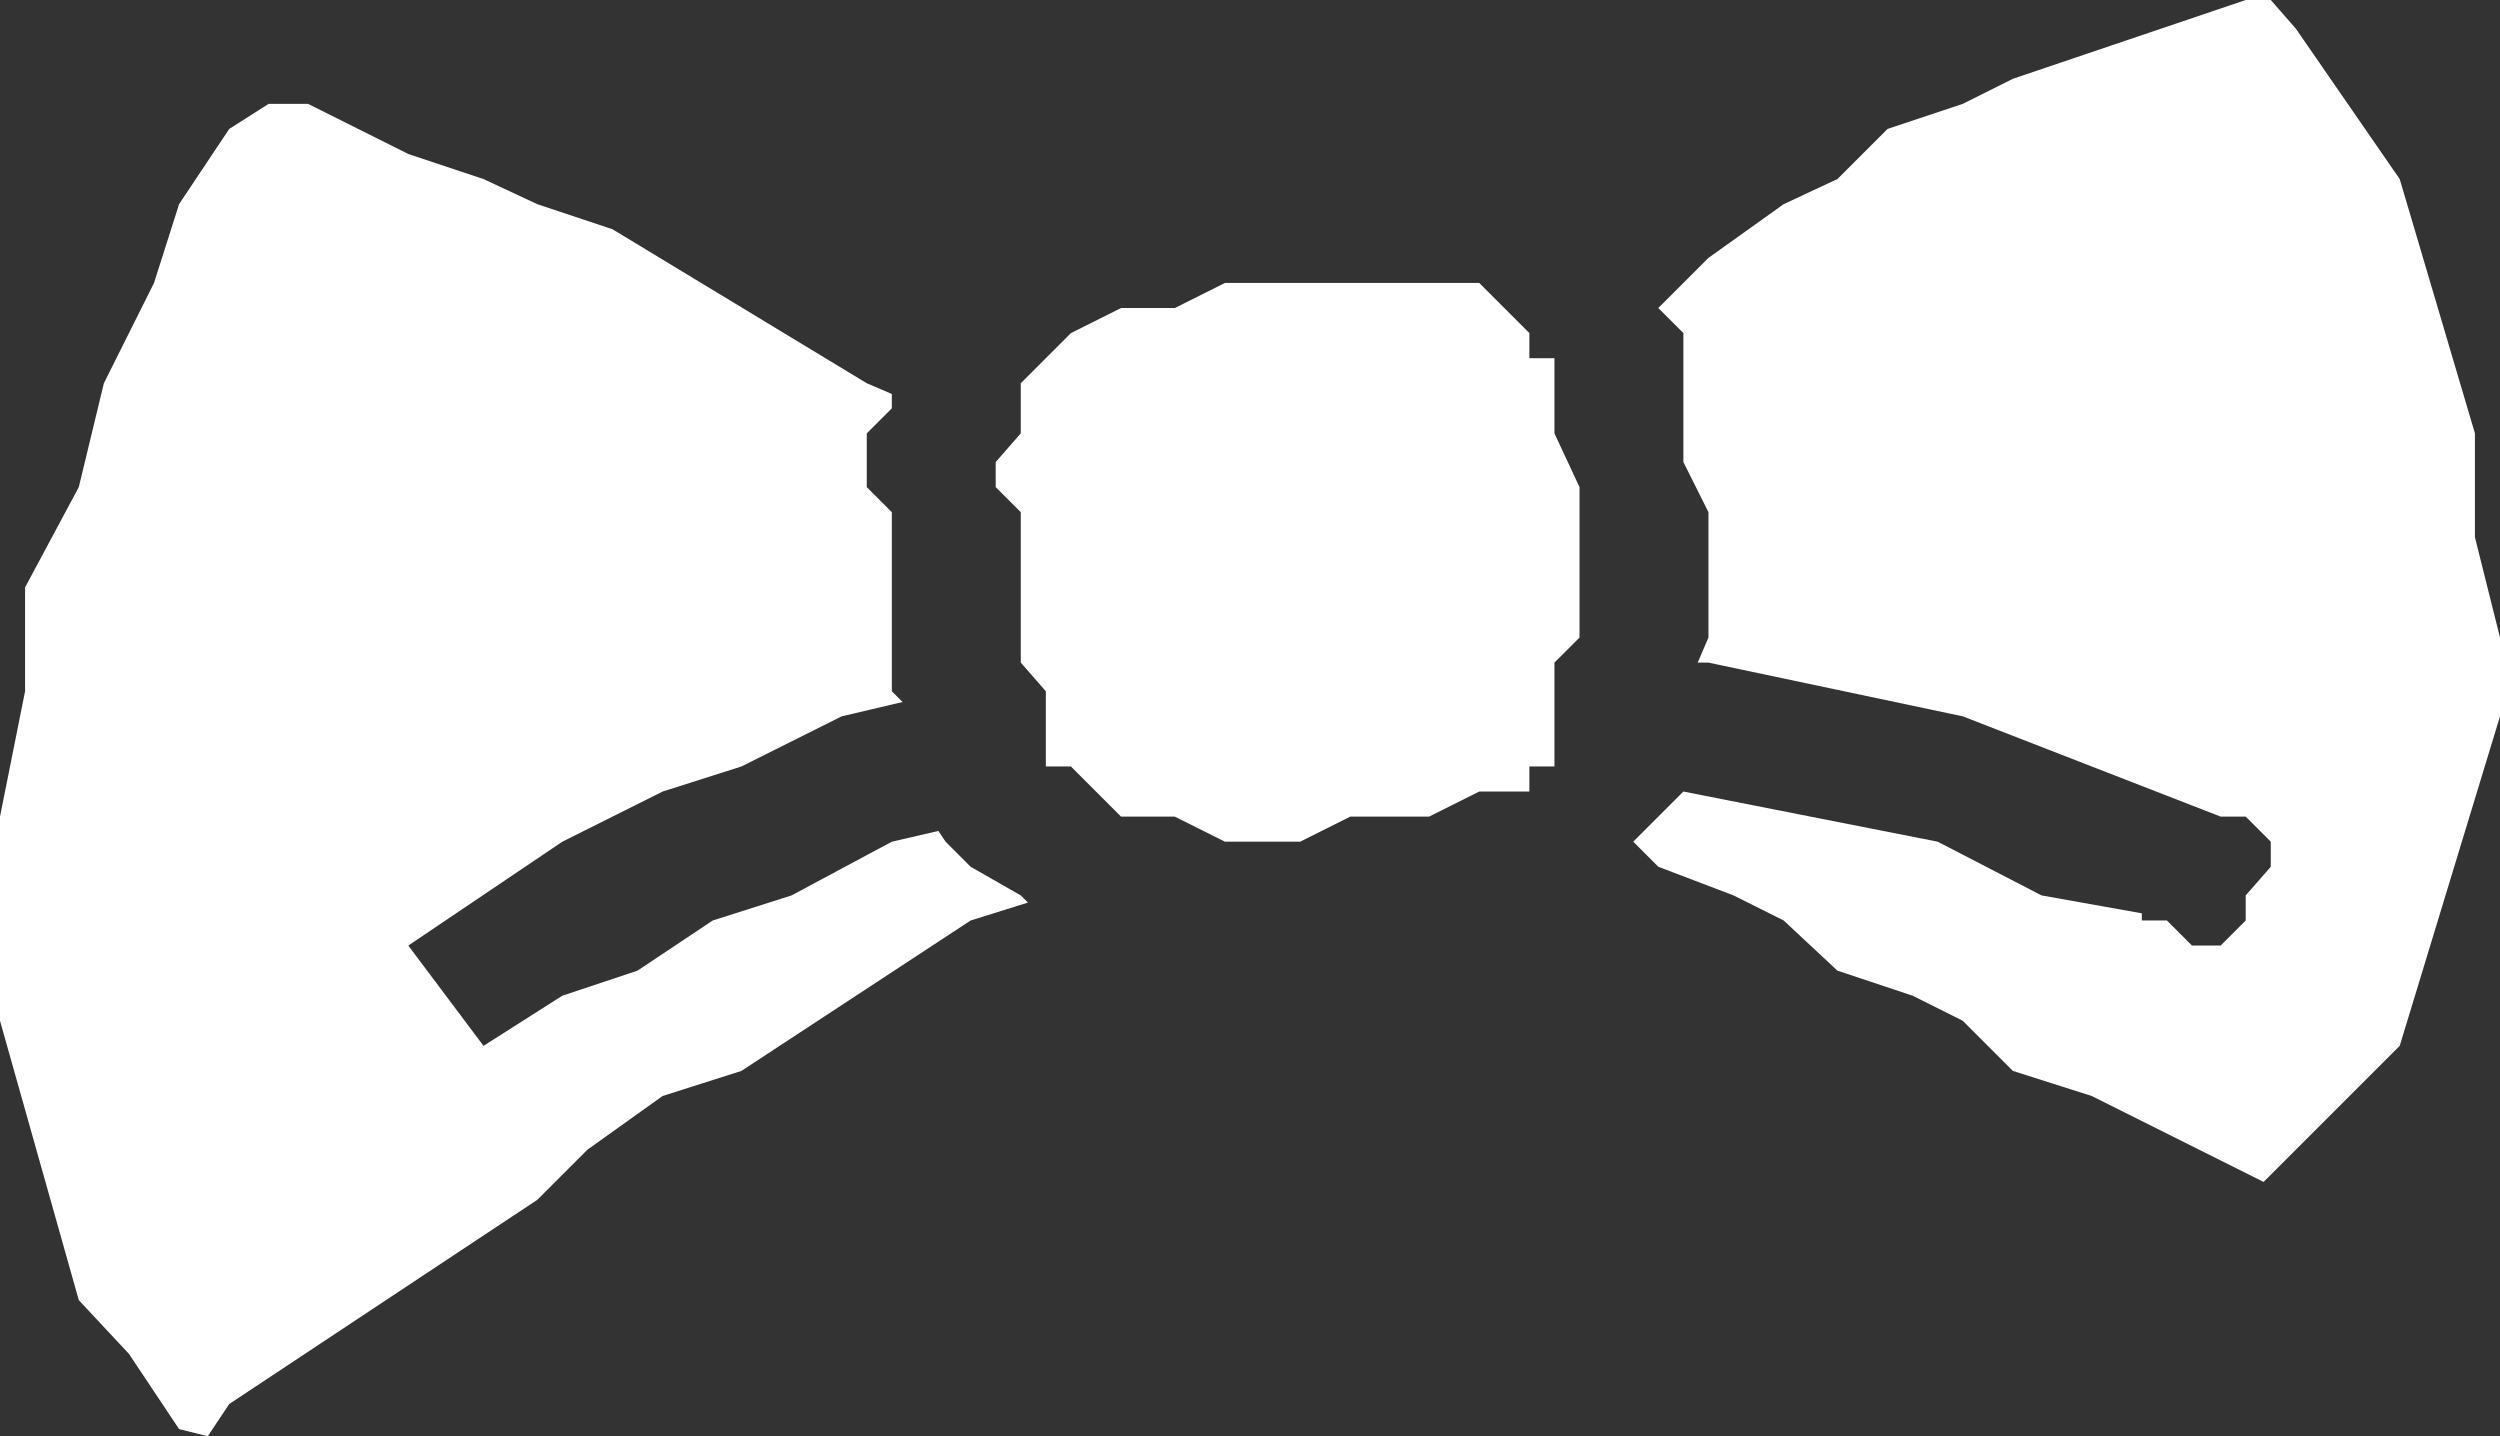 <?xml version="1.0" encoding="UTF-8" standalone="no"?>
<svg xmlns:xlink="http://www.w3.org/1999/xlink" height="20.05px" width="34.9px" xmlns="http://www.w3.org/2000/svg">
  <rect width="100%" height="100%" fill="#333333" stroke="none"/>
  <g transform="matrix(1.0, 0.0, 0.0, 1.0, 0.0, 0.0)">
    <path d="M34.9 10.0 L33.5 14.6 31.6 16.5 29.2 15.3 28.1 14.95 27.4 14.25 26.7 13.9 25.65 13.55 24.9 12.85 24.2 12.5 23.15 12.1 22.8 11.75 23.5 11.05 27.05 11.75 28.5 12.5 29.9 12.75 29.9 12.85 30.25 12.85 30.6 13.2 31.0 13.2 31.35 12.85 31.35 12.5 31.7 12.1 31.7 11.75 31.35 11.4 31.0 11.4 27.4 10.0 23.85 9.25 23.7 9.25 23.85 8.9 23.85 7.15 23.5 6.45 23.5 4.65 23.15 4.3 23.85 3.6 24.9 2.85 25.65 2.5 26.35 1.8 27.4 1.45 28.1 1.1 31.35 0.0 31.7 0.0 32.05 0.4 33.5 2.5 34.55 6.05 34.55 7.5 34.9 8.9 34.9 10.0 M3.75 1.45 L4.3 1.45 5.7 2.15 6.75 2.5 7.5 2.85 8.55 3.2 12.1 5.35 12.45 5.5 12.45 5.7 12.1 6.05 12.1 6.8 12.45 7.15 12.45 9.65 12.6 9.8 11.75 10.0 10.35 10.7 9.25 11.05 7.85 11.75 5.7 13.2 6.75 14.6 7.85 13.9 8.9 13.55 9.95 12.85 11.05 12.5 12.45 11.75 13.1 11.6 13.2 11.75 13.55 12.1 14.25 12.5 14.35 12.6 13.55 12.85 10.35 14.95 9.25 15.3 8.2 16.05 7.5 16.75 3.2 19.6 2.9 20.05 2.5 19.95 1.8 18.9 1.1 18.15 0.0 14.25 0.0 11.4 0.35 9.65 0.35 8.2 1.1 6.8 1.45 5.35 2.15 3.95 2.5 2.85 3.2 1.8 3.75 1.45 M20.65 3.95 L21.35 4.65 21.35 5.0 21.7 5.0 21.7 6.05 22.05 6.8 22.05 8.9 21.7 9.25 21.7 10.7 21.35 10.7 21.35 11.05 20.65 11.05 19.95 11.4 18.85 11.4 18.15 11.75 17.1 11.75 16.4 11.4 15.65 11.4 14.95 10.7 14.6 10.7 14.6 9.65 14.25 9.25 14.25 7.15 13.9 6.8 13.9 6.45 14.25 6.05 14.25 5.35 14.95 4.65 15.65 4.3 16.4 4.3 17.1 3.95 20.65 3.95" fill="#ffffff" fill-rule="evenodd" stroke="none"/>
  </g>
</svg>
